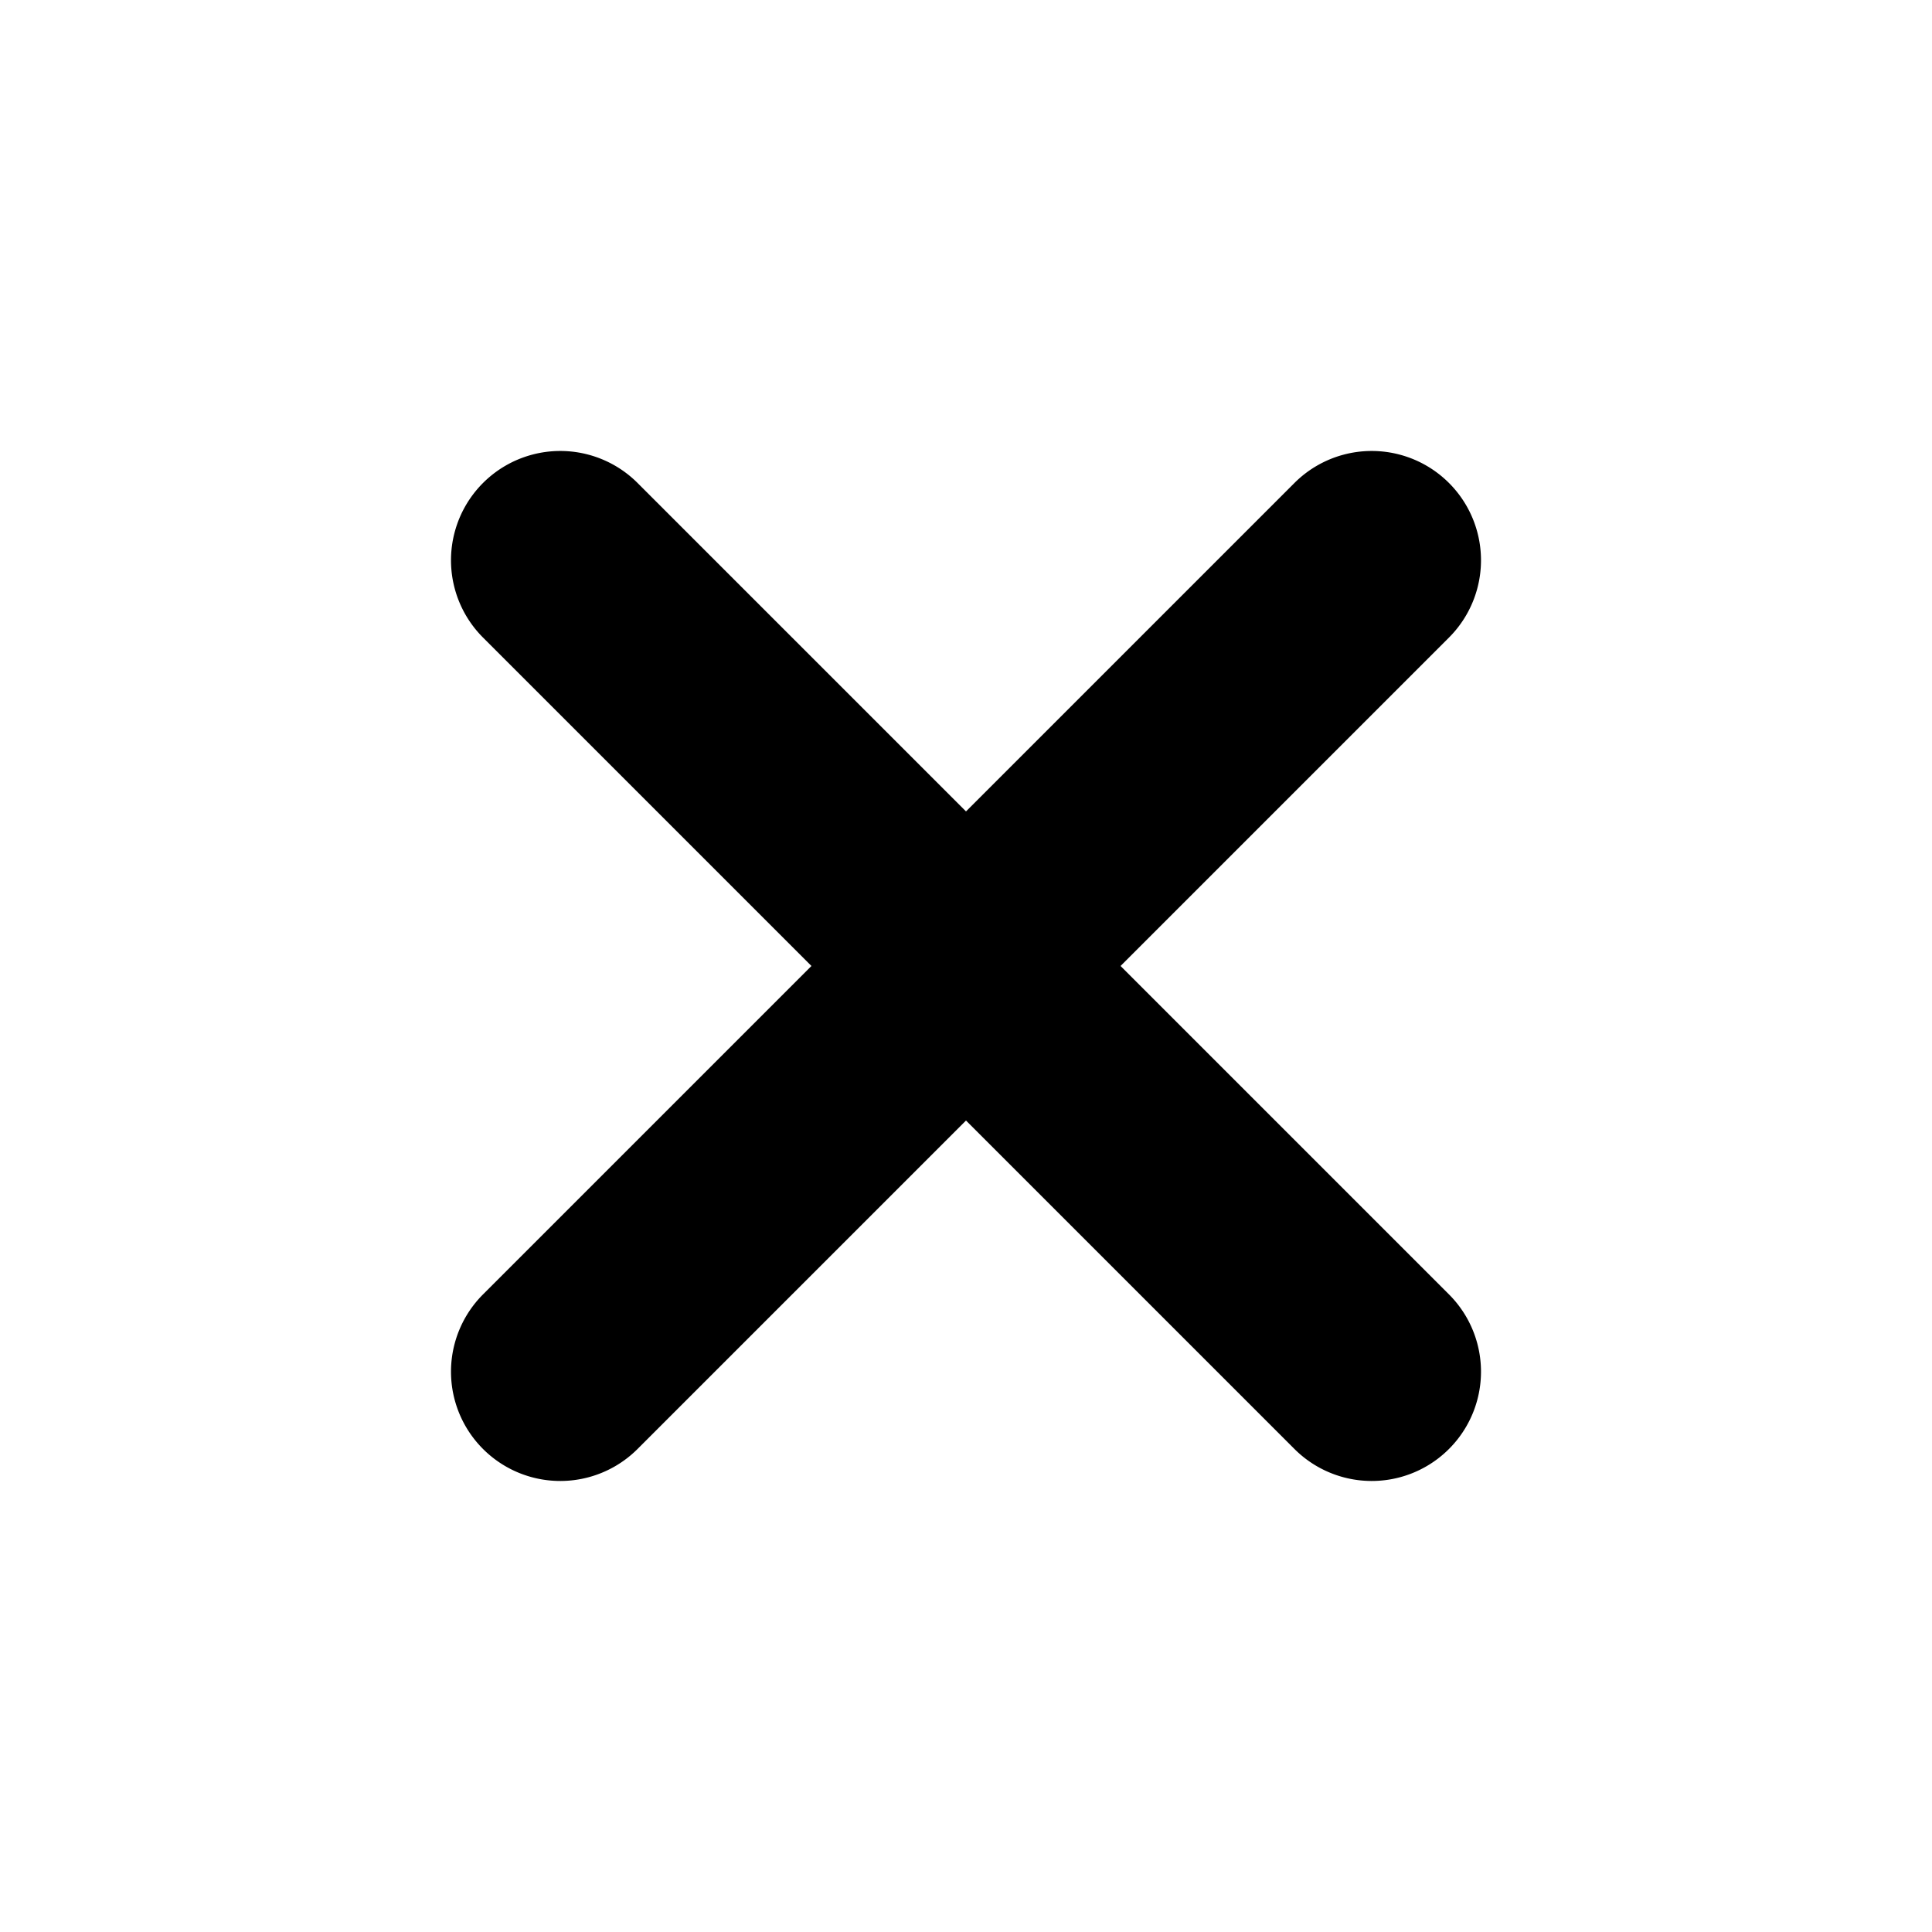 <svg xmlns="http://www.w3.org/2000/svg" width="22.628" height="22.628" viewBox="0 0 22.628 22.628">
  <path id="União_1" data-name="União 1" d="M6.72,14.72V9.28H1.28a1.28,1.28,0,0,1,0-2.56H6.72V1.28a1.28,1.28,0,0,1,2.56,0V6.72H14.72a1.28,1.28,0,0,1,0,2.56H9.28V14.72a1.28,1.28,0,0,1-2.56,0Z" transform="translate(11.314) rotate(45)"/>
</svg>
